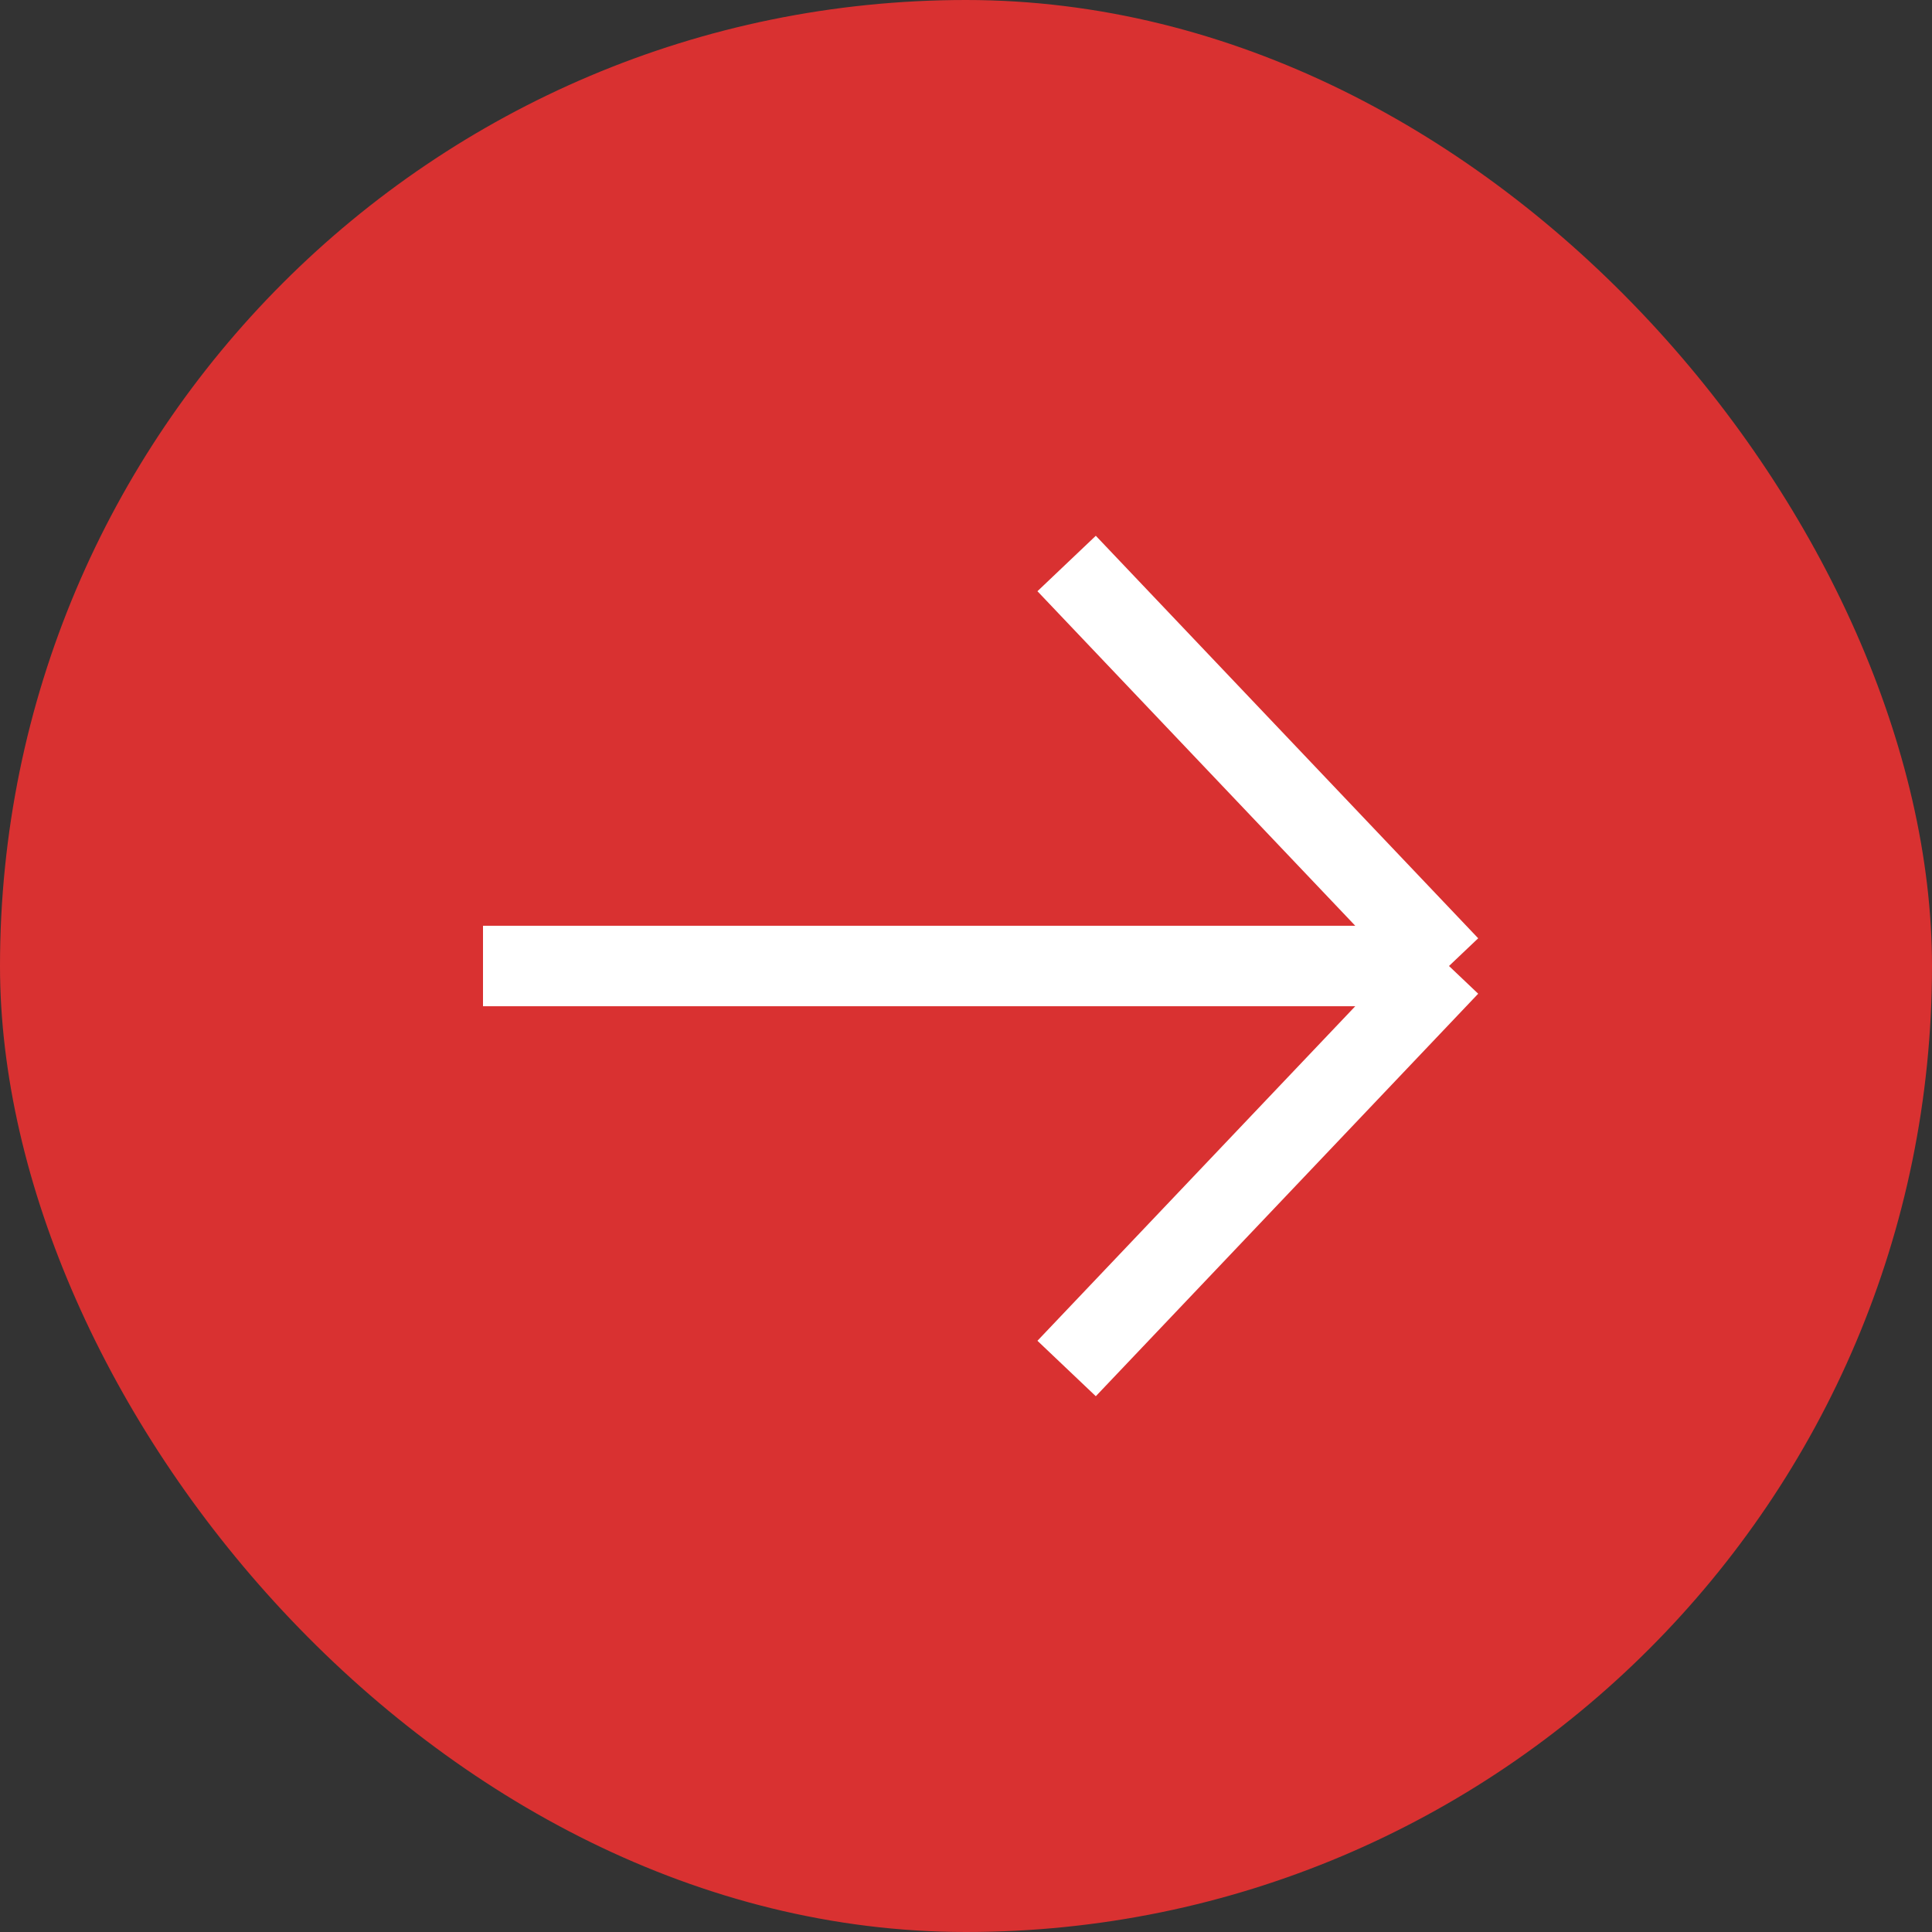 <?xml version="1.0" encoding="UTF-8"?> <svg xmlns="http://www.w3.org/2000/svg" width="48" height="48" viewBox="0 0 48 48" fill="none"><rect x="0" y="0" width="48" height="48" fill="#333333" stroke="none"/><rect width="48" height="48" rx="24" fill="#D93131"></rect><path d="M12 24H36M36 24L26.5 14M36 24L26.5 34" stroke="white" stroke-width="2"></path></svg> 
